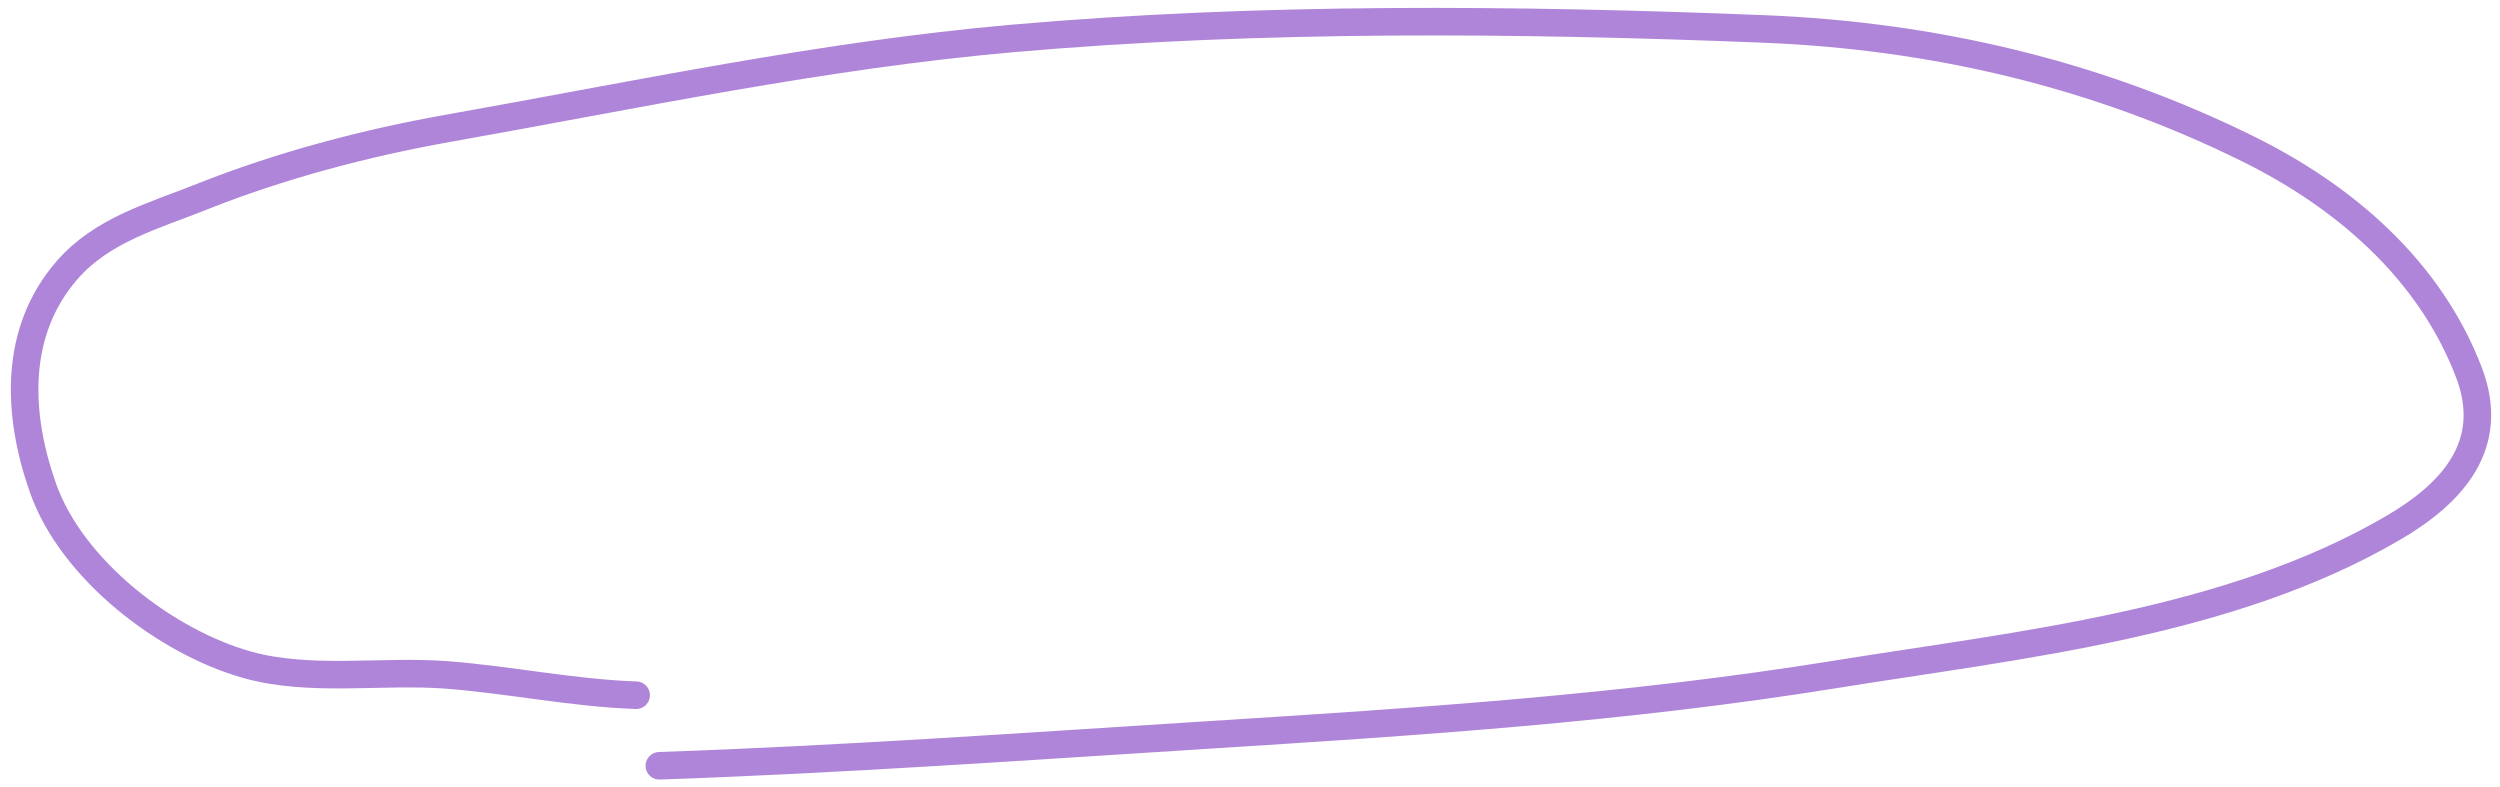 <?xml version="1.0" encoding="UTF-8"?> <svg xmlns="http://www.w3.org/2000/svg" width="127" height="40" viewBox="0 0 127 40" fill="none"><path d="M32.316 35.317C29.101 35.206 25.928 34.538 22.72 34.288C19.435 34.032 15.767 34.668 12.568 33.774C8.444 32.621 3.656 28.957 2.186 24.798C0.846 21.005 0.696 16.831 3.415 13.715C5.198 11.67 7.803 10.97 10.243 9.998C14.237 8.408 18.556 7.265 22.786 6.514C32.3 4.825 41.825 2.794 51.458 1.951C64.051 0.85 76.974 0.966 89.595 1.47C98.174 1.813 106.477 3.74 114.223 7.576C119.079 9.98 123.424 13.683 125.423 18.924C126.817 22.577 124.615 25.035 121.592 26.805C113.248 31.692 102.567 32.754 93.263 34.255C82.598 35.976 72.054 36.663 61.3 37.341C52.031 37.925 42.774 38.582 33.495 38.901" stroke="#AF85D9" stroke-width="1.4" stroke-linecap="round"></path></svg> 